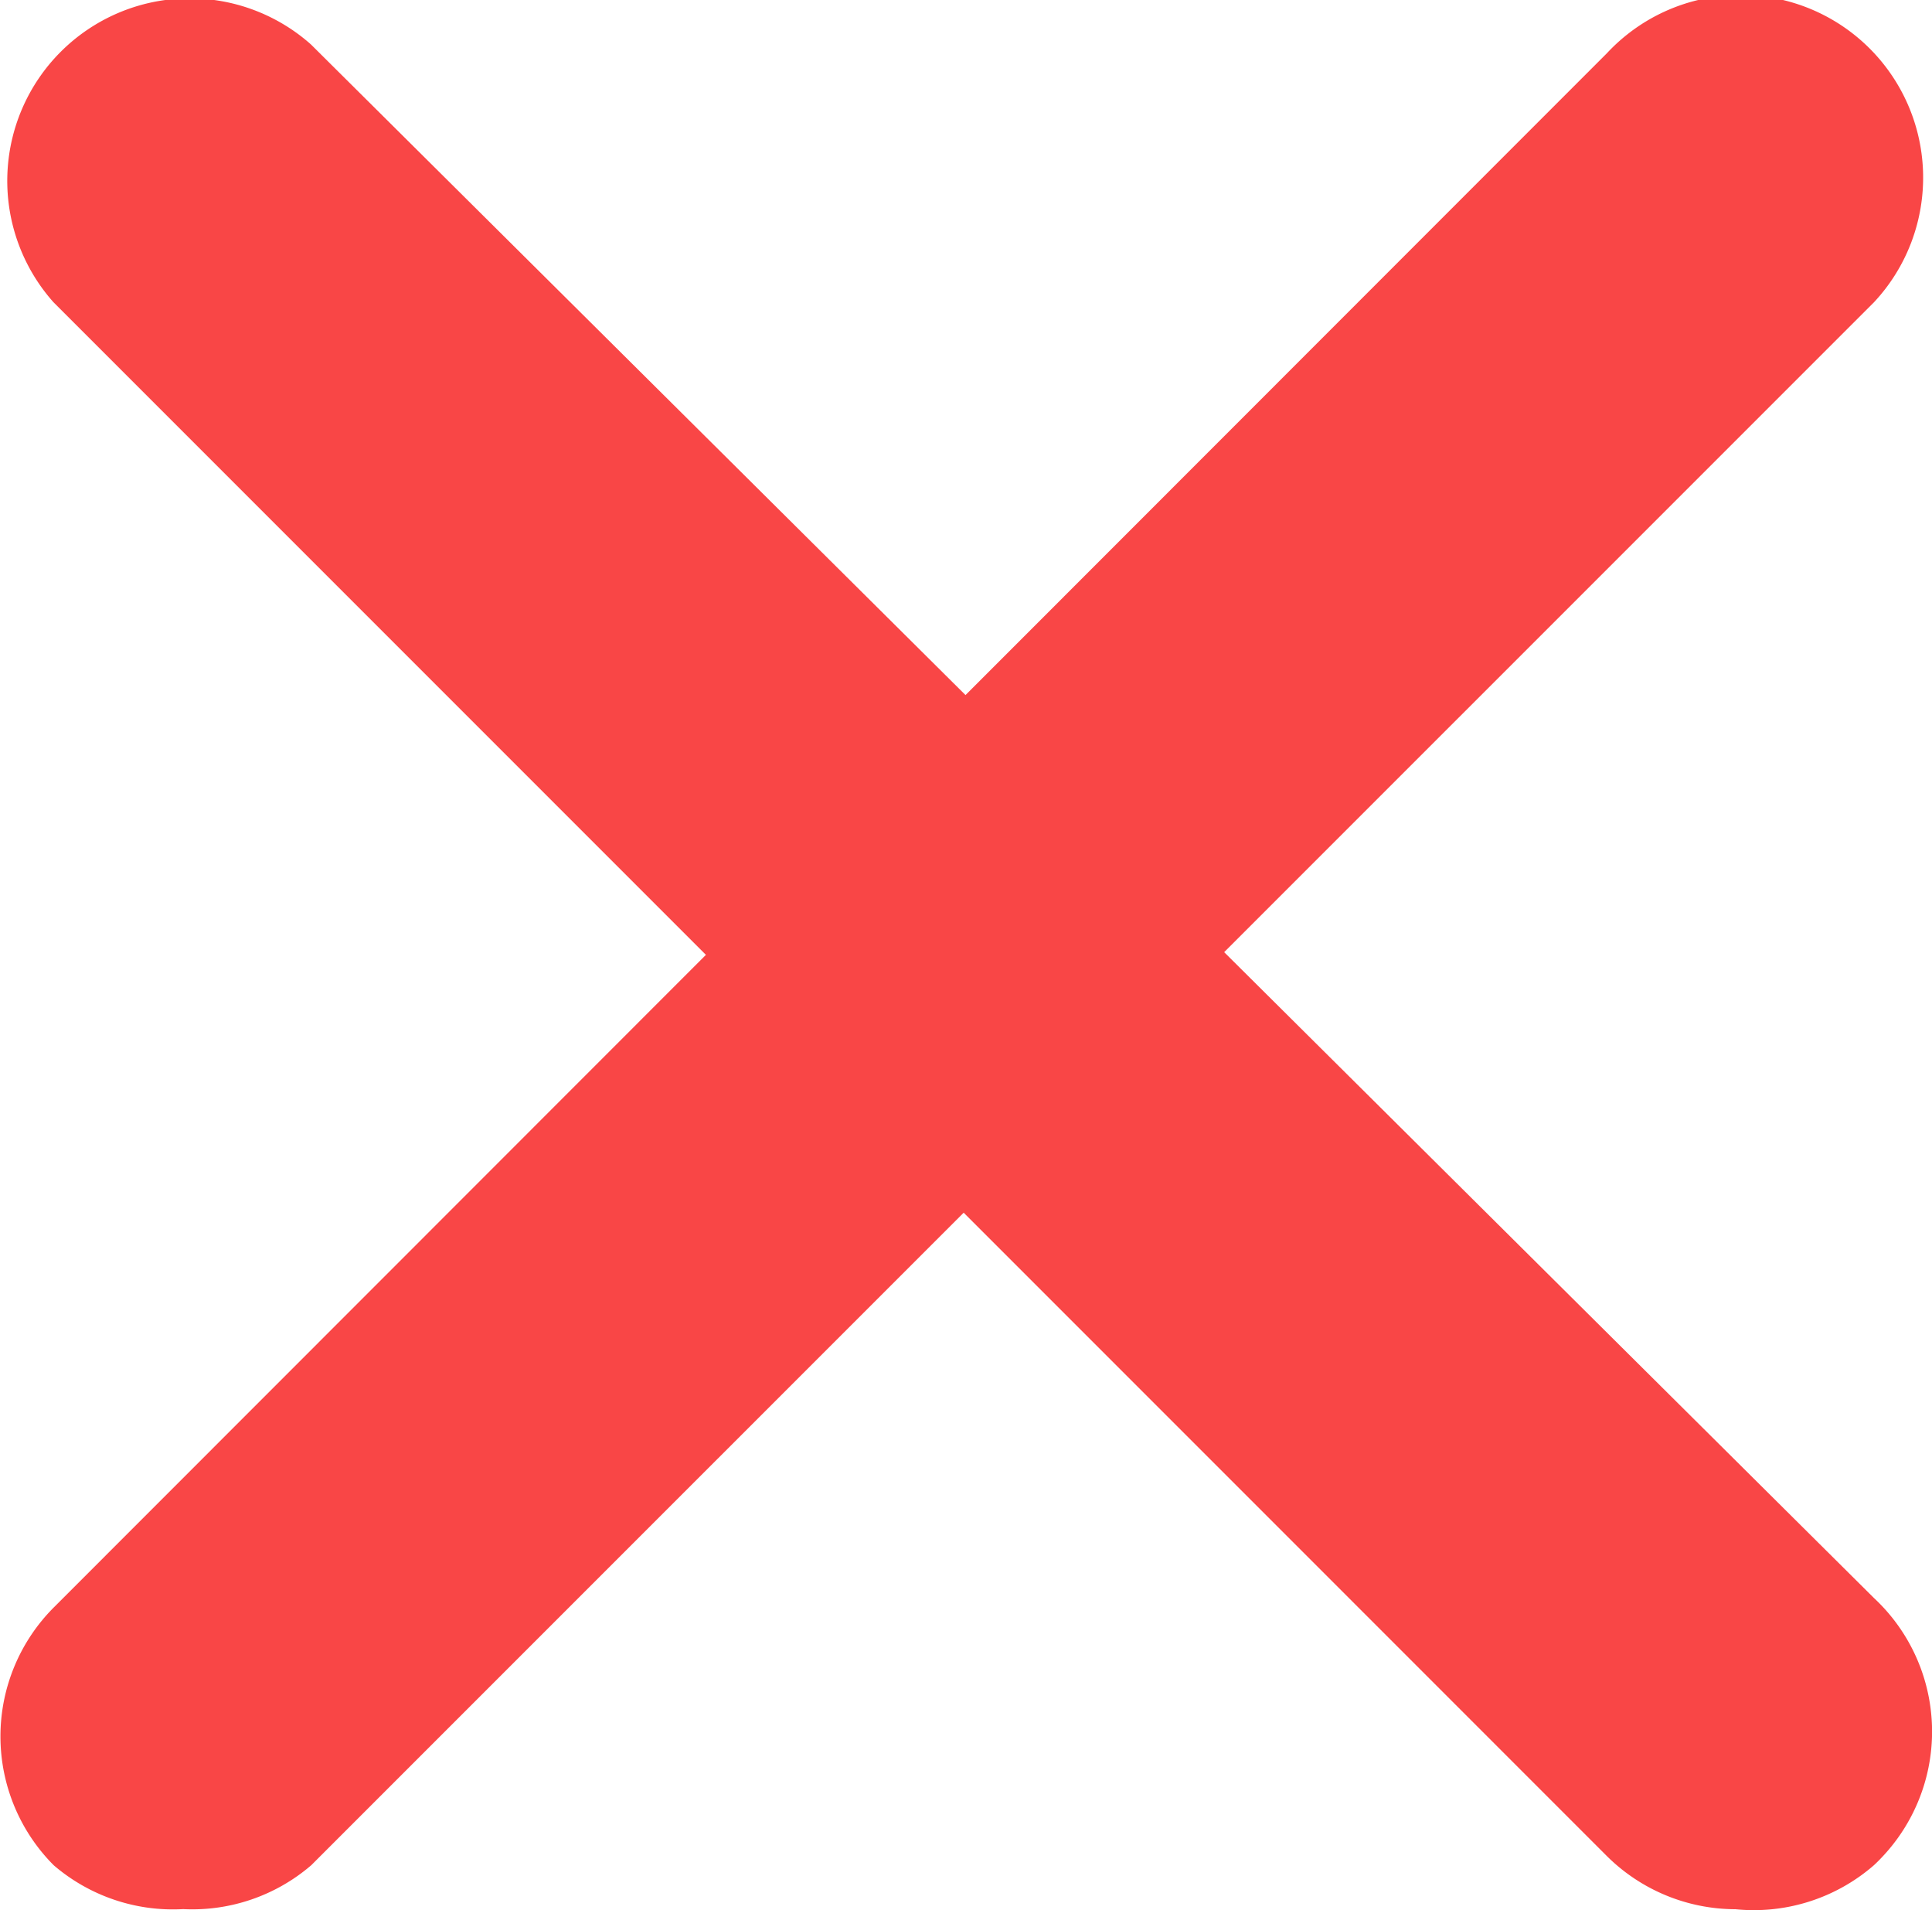 <svg xmlns="http://www.w3.org/2000/svg" width="18" height="17.793" viewBox="0 0 18 17.793">
  <g id="Raggruppa_298" data-name="Raggruppa 298" transform="translate(-2526 1414)">
    <g id="close_4_" data-name="close (4)" transform="translate(2526 -1415.844)">
      <g id="close_1_" transform="translate(0.001 1.844)">
        <path id="Tracciato_201" data-name="Tracciato 201" d="M1.707,20.219A1.705,1.705,0,0,1,.5,19.81a1.7,1.7,0,0,1,0-2.4L14.972,2.931A1.7,1.7,0,0,1,17.461,5.25L2.9,19.81a1.7,1.7,0,0,1-1.193.409Z" transform="translate(-0.001 -2.436)" fill="#f94646"/>
        <path id="Tracciato_202" data-name="Tracciato 202" d="M17.607,19.628a1.705,1.705,0,0,1-1.194-.494L1.938,4.658a1.7,1.7,0,0,1,2.4-2.4L18.9,16.729a1.7,1.7,0,0,1,.079,2.41q-.038.041-.079.079a1.705,1.705,0,0,1-1.3.409Z" transform="translate(-1.442 -1.844)" fill="#f94646"/>
      </g>
    </g>
  </g>
</svg>
